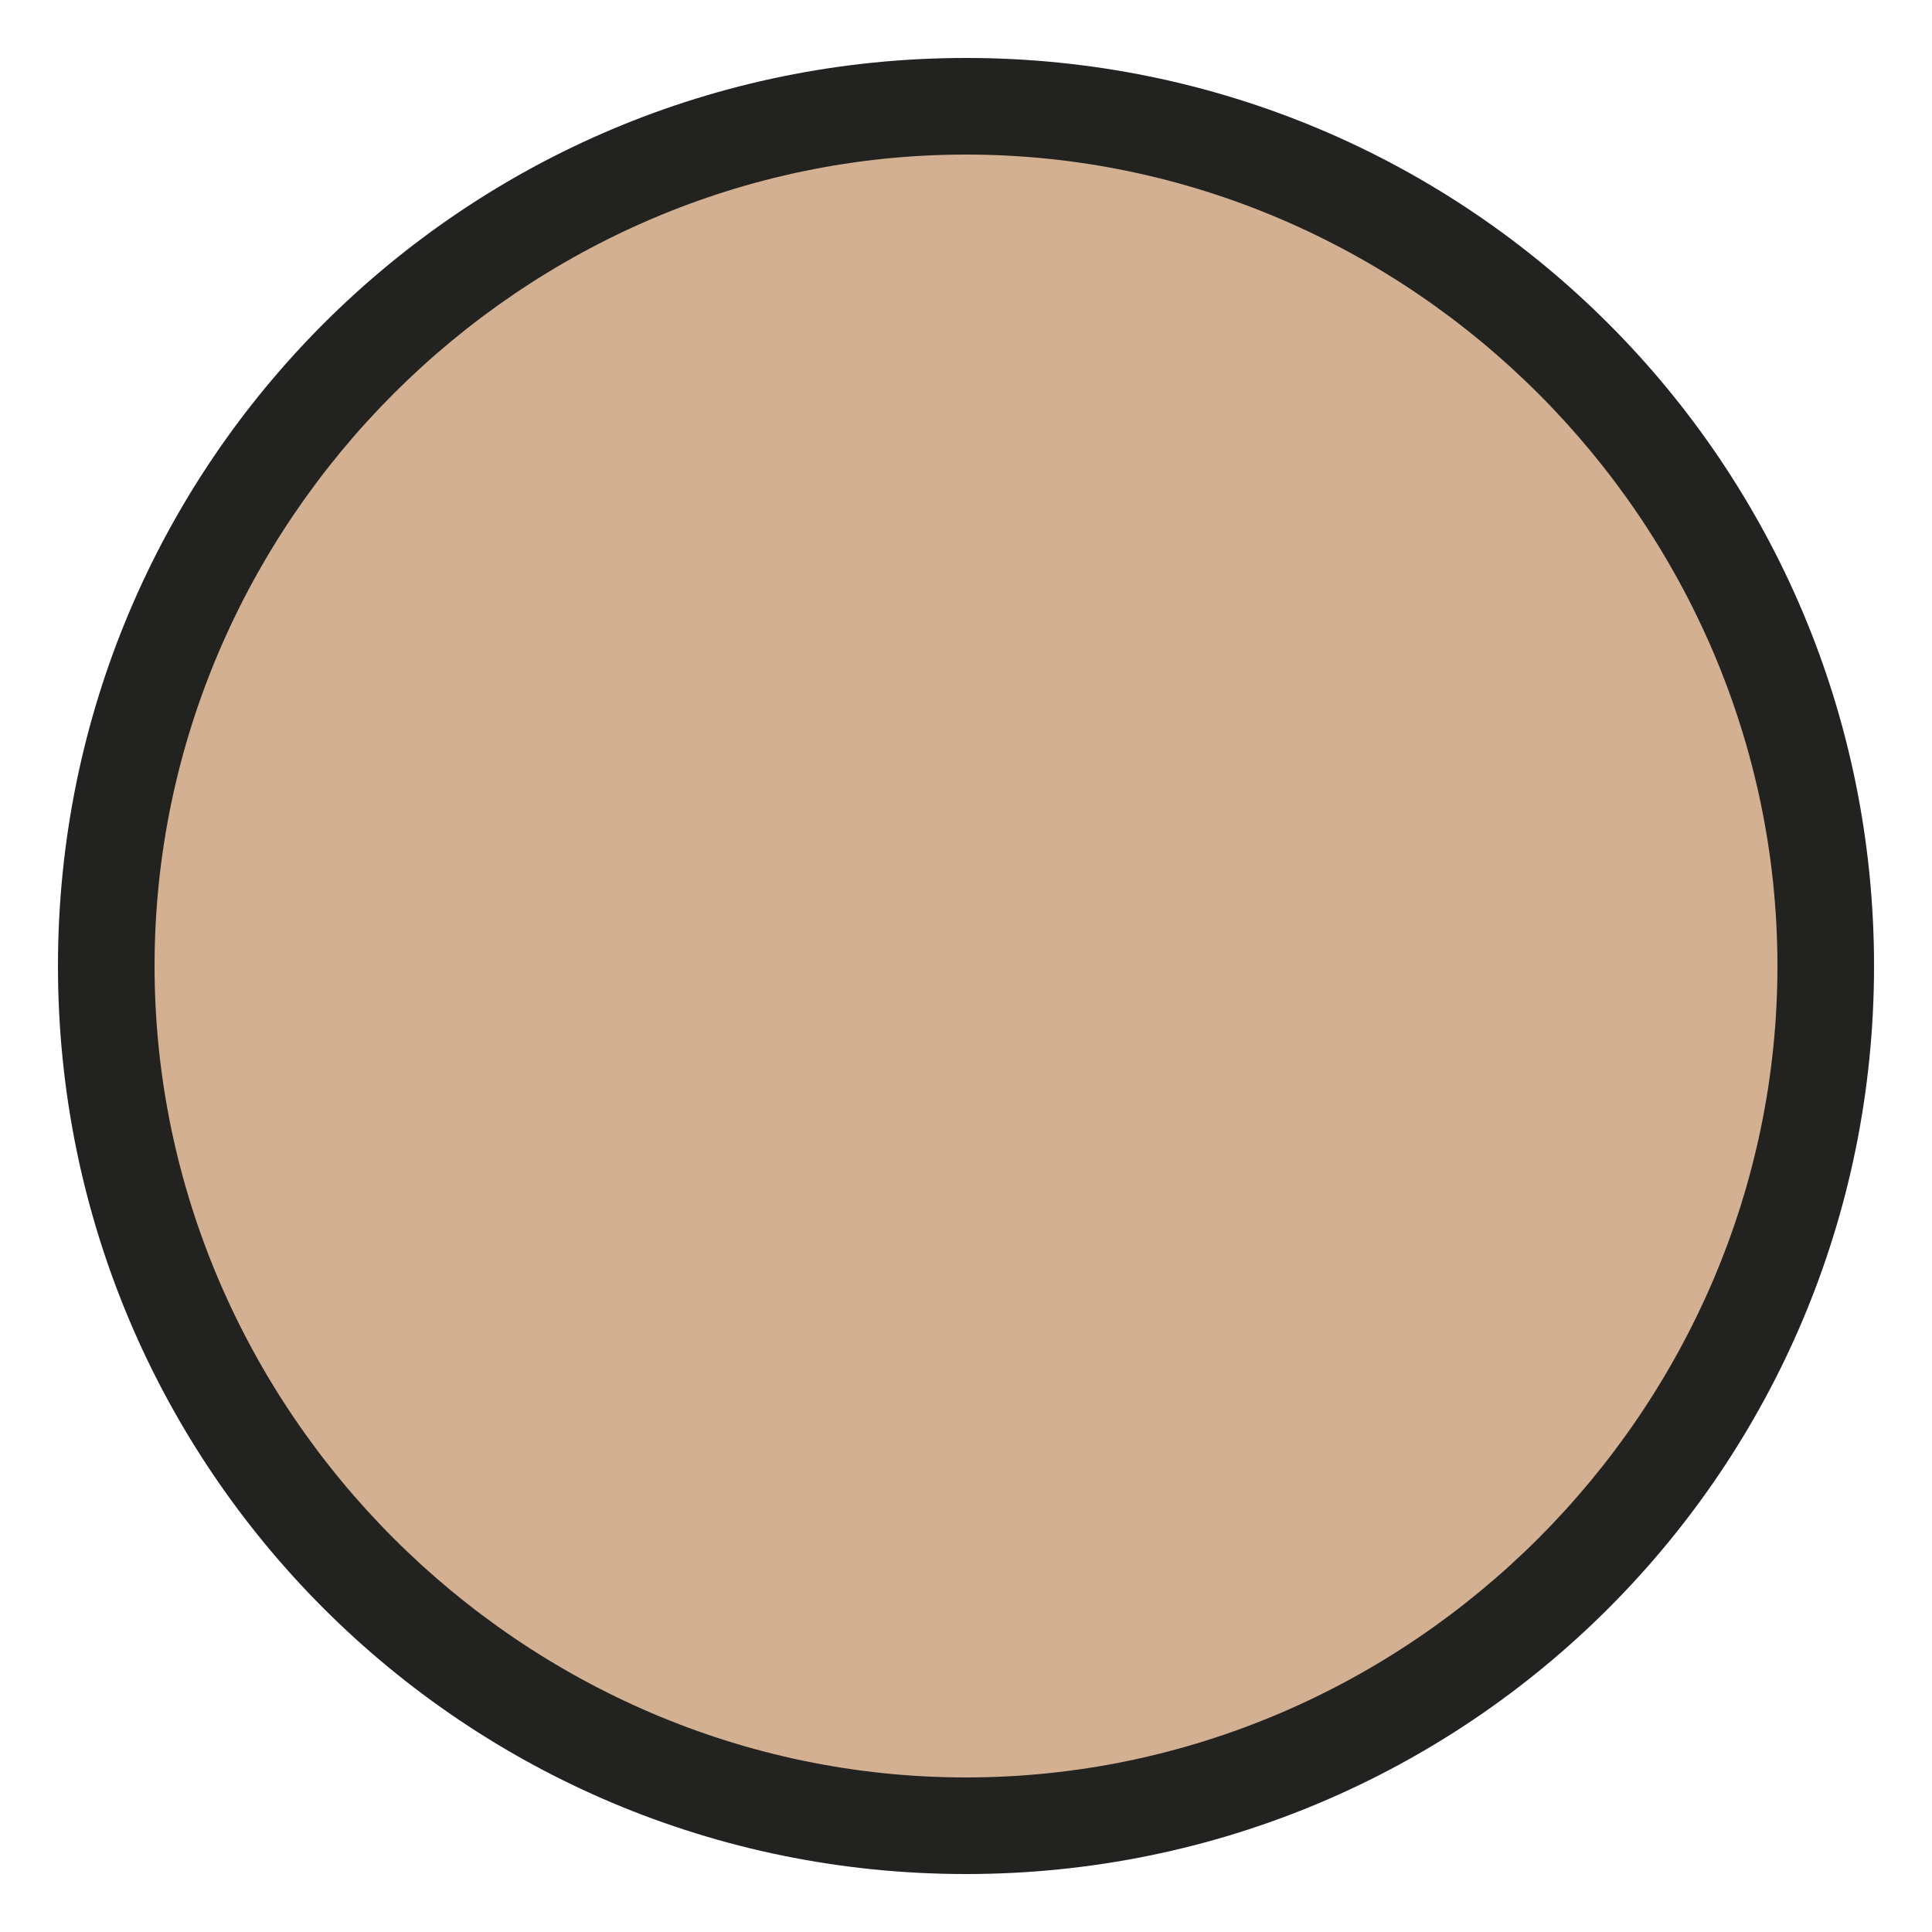 <?xml version="1.0" encoding="utf-8"?>
<!-- Generator: Adobe Illustrator 27.7.0, SVG Export Plug-In . SVG Version: 6.00 Build 0)  -->
<svg version="1.1" id="Livello_1" xmlns="http://www.w3.org/2000/svg" xmlns:xlink="http://www.w3.org/1999/xlink" x="0px" y="0px"
	 viewBox="0 0 40 40" style="enable-background:new 0 0 40 40;" xml:space="preserve">
<style type="text/css">
	.st0{fill:#D2B091;}
	.st1{fill:#222221;}
</style>
<g>
	<circle class="st0" cx="20" cy="20" r="17.8"/>
	<path class="st1" d="M20,38.8C9.6,38.8,1.2,30.4,1.2,20S9.6,1.2,20,1.2S38.8,9.6,38.8,20S30.4,38.8,20,38.8z M20,3.2
		C10.8,3.2,3.2,10.8,3.2,20S10.8,36.8,20,36.8S36.8,29.2,36.8,20S29.2,3.2,20,3.2z"/>
</g>
</svg>
